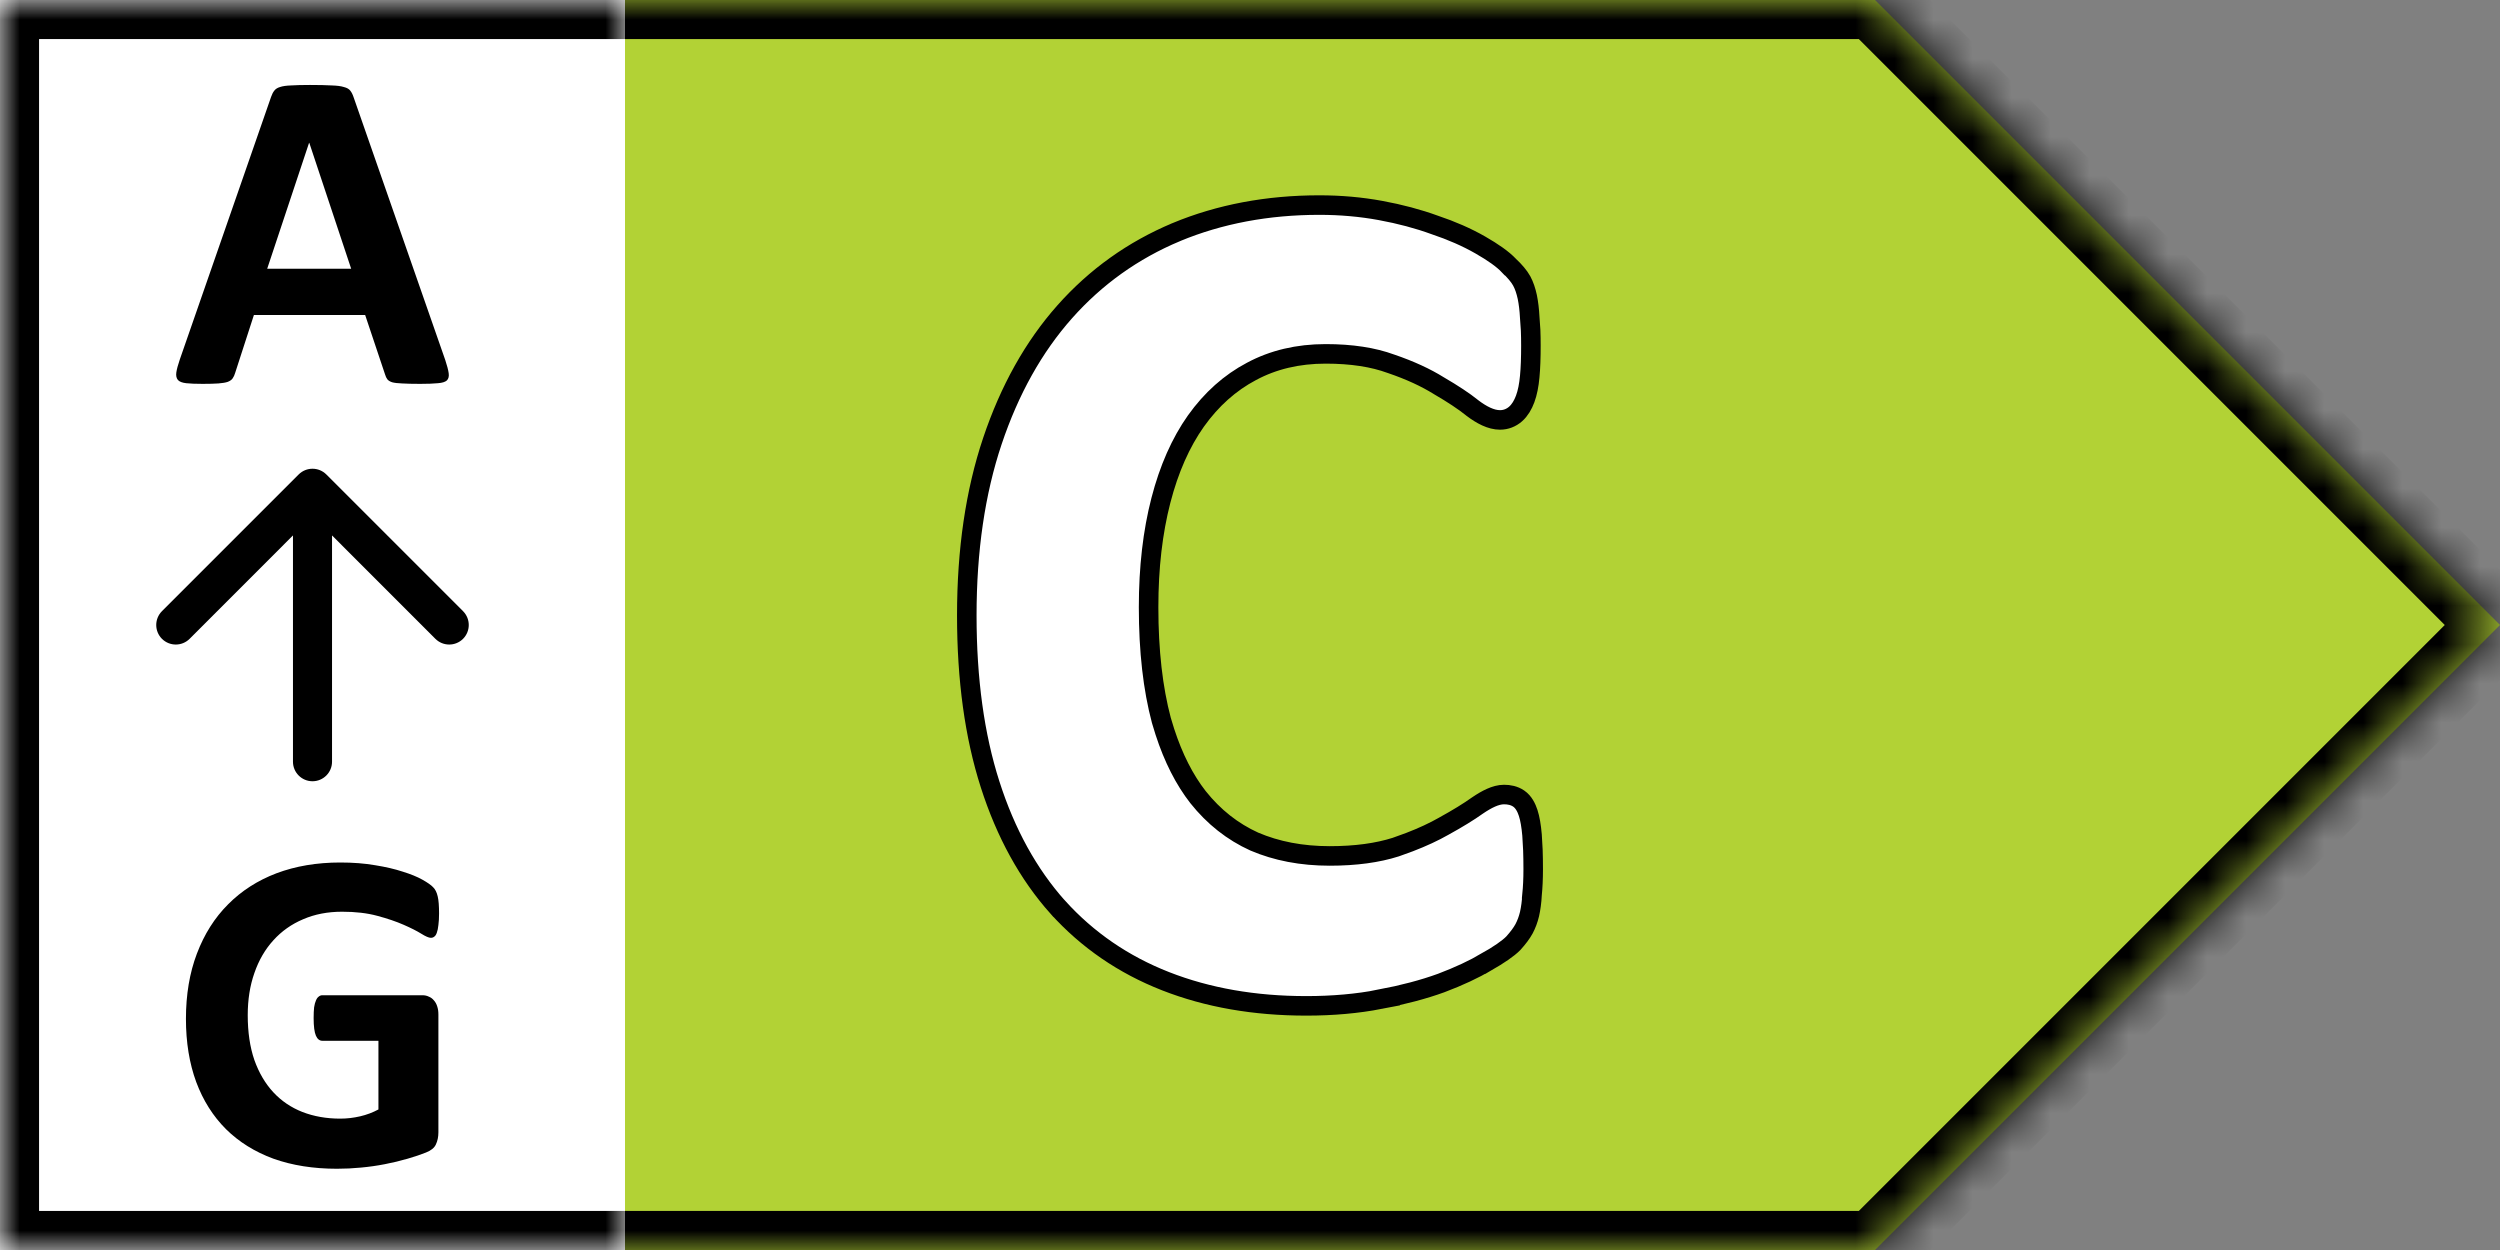 <svg width="64" height="32" viewBox="0 0 64 32" fill="none" xmlns="http://www.w3.org/2000/svg">
<rect x="0" y="0" width="64" height="32" fill="#808080" stroke="none"/>
<g clip-path="url(#clip0_8118_5781)">
<mask id="path-1-inside-1_8118_5781" fill="white">
<path d="M0 0V32H48L64 16L48 0H0Z"/>
</mask>
<path d="M0 0V32H48L64 16L48 0H0Z" fill="#B2D235"/>
<path d="M0 0H-1V-1H0V0ZM0 32V33H-1V32H0ZM48 32L48.707 32.707L48.414 33H48V32ZM64 16L64.707 15.293L65.414 16L64.707 16.707L64 16ZM48 0V-1H48.414L48.707 -0.707L48 0ZM0 0H1V32H0H-1V0H0ZM0 32V31H48V32V33H0V32ZM48 32L47.293 31.293L63.293 15.293L64 16L64.707 16.707L48.707 32.707L48 32ZM64 16L63.293 16.707L47.293 0.707L48 0L48.707 -0.707L64.707 15.293L64 16ZM48 0V1H0V0V-1H48V0Z" fill="black" mask="url(#path-1-inside-1_8118_5781)"/>
<mask id="path-3-inside-2_8118_5781" fill="white">
<path d="M0 0H16V32H0V0Z"/>
</mask>
<path d="M0 0H16V32H0V0Z" fill="white"/>
<path d="M0 0V-1H-1V0H0ZM0 32H-1V33H0V32ZM0 0V1H16V0V-1H0V0ZM16 32V31H0V32V33H16V32ZM0 32H1V0H0H-1V32H0Z" fill="black" mask="url(#path-3-inside-2_8118_5781)"/>
<path d="M11.399 9.218C11.445 9.359 11.475 9.47 11.486 9.552C11.498 9.634 11.483 9.696 11.44 9.739C11.397 9.778 11.32 9.802 11.211 9.81C11.102 9.821 10.951 9.827 10.76 9.827C10.561 9.827 10.404 9.823 10.291 9.816C10.182 9.812 10.098 9.802 10.039 9.786C9.981 9.767 9.94 9.741 9.916 9.71C9.893 9.679 9.873 9.638 9.858 9.587L9.348 8.064H6.5L6.02 9.546C6.004 9.601 5.983 9.648 5.955 9.687C5.932 9.722 5.891 9.751 5.832 9.775C5.777 9.794 5.697 9.808 5.592 9.816C5.49 9.823 5.356 9.827 5.188 9.827C5.008 9.827 4.867 9.821 4.766 9.81C4.664 9.798 4.594 9.771 4.555 9.728C4.516 9.681 4.502 9.616 4.514 9.534C4.526 9.452 4.555 9.343 4.602 9.206L6.94 2.48C6.963 2.413 6.99 2.361 7.022 2.321C7.053 2.279 7.102 2.247 7.168 2.228C7.238 2.204 7.334 2.191 7.455 2.187C7.576 2.179 7.736 2.175 7.936 2.175C8.166 2.175 8.35 2.179 8.486 2.187C8.623 2.191 8.729 2.204 8.803 2.228C8.881 2.247 8.936 2.279 8.967 2.321C9.002 2.364 9.031 2.423 9.055 2.497L11.399 9.218ZM7.918 3.657H7.912L6.84 6.88H8.99L7.918 3.657Z" fill="black"/>
<path fill-rule="evenodd" clip-rule="evenodd" d="M7.646 12.146C7.842 11.951 8.158 11.951 8.354 12.146L11.854 15.646C12.049 15.842 12.049 16.158 11.854 16.354C11.658 16.549 11.342 16.549 11.146 16.354L8.5 13.707V19.5C8.5 19.776 8.276 20 8 20C7.724 20 7.5 19.776 7.5 19.5V13.707L4.854 16.354C4.658 16.549 4.342 16.549 4.146 16.354C3.951 16.158 3.951 15.842 4.146 15.646L7.646 12.146Z" fill="black"/>
<path d="M11.24 23.387C11.24 23.5 11.234 23.598 11.223 23.68C11.215 23.762 11.201 23.828 11.182 23.879C11.166 23.926 11.145 23.959 11.117 23.978C11.094 23.998 11.065 24.008 11.029 24.008C10.979 24.008 10.896 23.973 10.783 23.902C10.67 23.832 10.52 23.756 10.332 23.674C10.145 23.592 9.92 23.515 9.658 23.445C9.4 23.375 9.1 23.34 8.756 23.34C8.389 23.34 8.057 23.404 7.76 23.533C7.463 23.658 7.209 23.838 6.998 24.072C6.787 24.303 6.625 24.582 6.512 24.91C6.398 25.234 6.342 25.594 6.342 25.988C6.342 26.422 6.398 26.805 6.512 27.137C6.629 27.465 6.791 27.74 6.998 27.963C7.205 28.186 7.453 28.353 7.742 28.467C8.035 28.58 8.357 28.637 8.709 28.637C8.881 28.637 9.051 28.617 9.219 28.578C9.387 28.539 9.543 28.48 9.688 28.402V26.644H8.252C8.182 26.644 8.127 26.602 8.088 26.515C8.049 26.426 8.029 26.275 8.029 26.064C8.029 25.955 8.033 25.863 8.041 25.789C8.053 25.715 8.068 25.656 8.088 25.613C8.107 25.566 8.131 25.533 8.158 25.514C8.186 25.49 8.217 25.478 8.252 25.478H10.812C10.875 25.478 10.93 25.49 10.977 25.514C11.027 25.533 11.07 25.564 11.105 25.607C11.145 25.65 11.174 25.703 11.193 25.765C11.213 25.824 11.223 25.892 11.223 25.971V28.988C11.223 29.105 11.201 29.209 11.158 29.299C11.119 29.385 11.035 29.453 10.906 29.504C10.781 29.555 10.625 29.607 10.438 29.662C10.25 29.717 10.055 29.764 9.852 29.803C9.652 29.842 9.449 29.871 9.242 29.89C9.039 29.91 8.834 29.92 8.627 29.92C8.021 29.92 7.479 29.834 6.998 29.662C6.521 29.486 6.117 29.234 5.785 28.906C5.453 28.574 5.199 28.172 5.023 27.699C4.848 27.223 4.76 26.683 4.76 26.082C4.76 25.461 4.854 24.904 5.041 24.412C5.229 23.916 5.494 23.496 5.838 23.152C6.182 22.805 6.596 22.539 7.08 22.355C7.568 22.172 8.111 22.08 8.709 22.08C9.037 22.08 9.336 22.103 9.605 22.15C9.875 22.193 10.109 22.248 10.309 22.314C10.512 22.377 10.68 22.445 10.812 22.519C10.945 22.594 11.037 22.658 11.088 22.713C11.143 22.767 11.182 22.846 11.205 22.947C11.229 23.045 11.24 23.191 11.24 23.387Z" fill="black"/>
<path d="M33.777 5.25C34.318 5.25 34.84 5.296 35.344 5.389C35.843 5.481 36.306 5.604 36.73 5.759H36.73C37.16 5.903 37.549 6.073 37.895 6.271C38.222 6.458 38.474 6.635 38.63 6.801H38.631C38.773 6.936 38.888 7.068 38.956 7.192C39.02 7.31 39.066 7.45 39.099 7.604C39.13 7.757 39.151 7.931 39.161 8.124L39.184 8.457C39.189 8.579 39.191 8.711 39.191 8.854C39.191 9.157 39.182 9.42 39.161 9.64C39.141 9.861 39.103 10.056 39.044 10.214C38.988 10.364 38.91 10.5 38.799 10.598C38.687 10.696 38.551 10.75 38.4 10.75C38.169 10.75 37.927 10.622 37.693 10.445L37.688 10.44V10.44C37.476 10.27 37.195 10.084 36.841 9.878L36.834 9.874C36.503 9.667 36.097 9.479 35.613 9.314L35.607 9.312C35.155 9.146 34.6 9.059 33.938 9.059C33.224 9.059 32.593 9.21 32.038 9.508L32.036 9.509C31.489 9.798 31.015 10.219 30.616 10.778C30.227 11.328 29.927 12.004 29.719 12.809C29.511 13.613 29.404 14.524 29.404 15.545C29.404 16.666 29.515 17.63 29.731 18.441L29.821 18.735C30.039 19.407 30.323 19.962 30.669 20.406C31.074 20.914 31.554 21.292 32.109 21.544C32.678 21.787 33.321 21.912 34.041 21.912C34.703 21.912 35.265 21.834 35.73 21.686L36.081 21.559C36.417 21.43 36.709 21.294 36.96 21.151L36.963 21.149C37.319 20.953 37.603 20.778 37.816 20.626L37.82 20.623C37.945 20.538 38.062 20.469 38.171 20.421C38.277 20.374 38.391 20.34 38.503 20.34C38.632 20.34 38.765 20.366 38.878 20.443C39.006 20.531 39.077 20.676 39.121 20.811C39.169 20.957 39.2 21.149 39.22 21.375L39.242 21.76C39.247 21.906 39.25 22.071 39.25 22.252C39.25 22.501 39.239 22.72 39.22 22.908L39.221 22.909C39.21 23.089 39.189 23.253 39.156 23.399L39.155 23.403C39.122 23.54 39.075 23.666 39.015 23.778C38.953 23.892 38.861 24.013 38.747 24.14L38.74 24.148C38.606 24.284 38.369 24.444 38.057 24.624L38.056 24.623C37.738 24.811 37.35 24.993 36.895 25.165L36.892 25.166C36.438 25.331 35.916 25.468 35.331 25.58L35.332 25.581C34.749 25.694 34.118 25.75 33.441 25.75C32.118 25.75 30.916 25.541 29.839 25.119C28.76 24.696 27.84 24.065 27.082 23.227L27.081 23.227C26.323 22.378 25.746 21.328 25.347 20.082C24.947 18.834 24.75 17.391 24.75 15.755C24.75 14.087 24.967 12.597 25.406 11.289C25.844 9.985 26.46 8.88 27.256 7.983C28.051 7.087 29.004 6.407 30.111 5.943L30.112 5.942C31.228 5.479 32.451 5.25 33.777 5.25Z" fill="white" stroke="black" stroke-width="0.5"/>
</g>
<defs>
<clipPath id="clip0_8118_5781">
<rect width="64" height="32" fill="white"/>
</clipPath>
</defs>
</svg>
